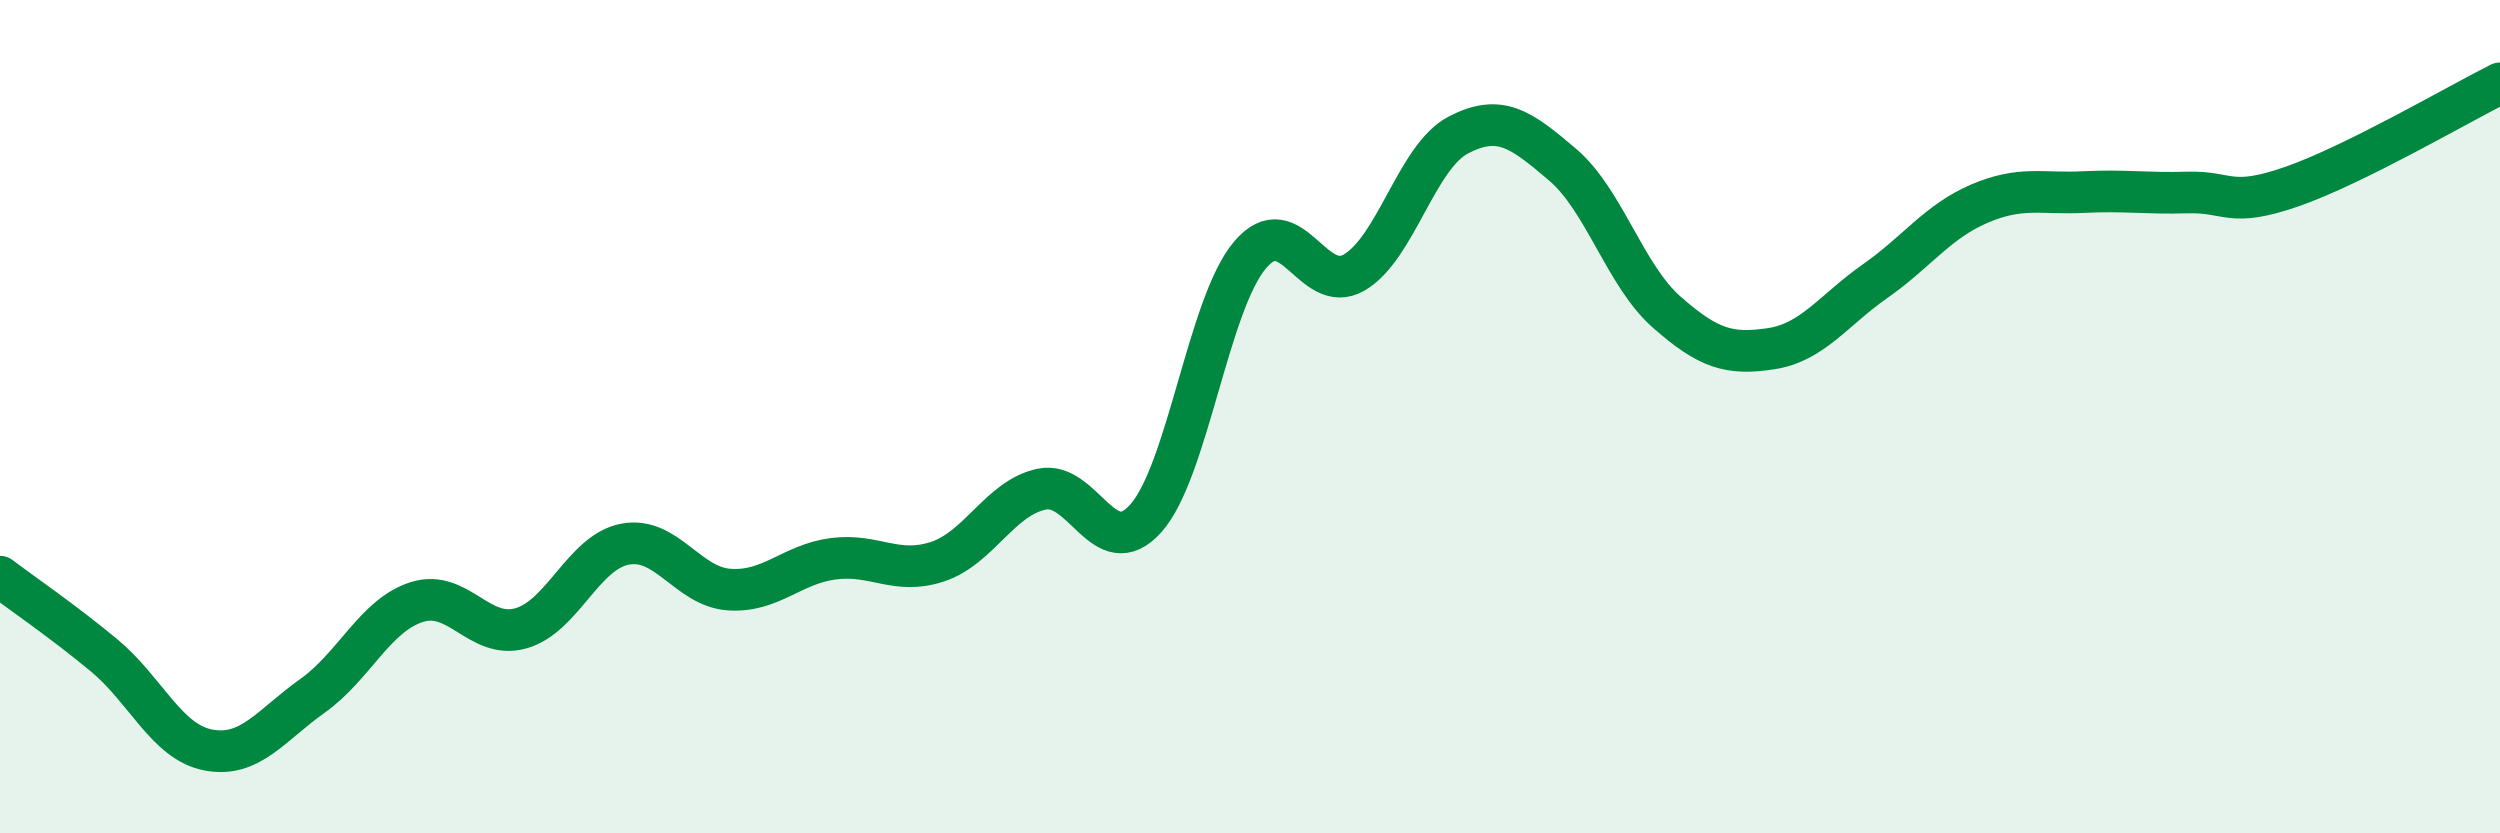 
    <svg width="60" height="20" viewBox="0 0 60 20" xmlns="http://www.w3.org/2000/svg">
      <path
        d="M 0,13.84 C 0.5,14.22 1.5,14.9 2.5,15.73 C 3.5,16.56 4,17.81 5,18 C 6,18.19 6.5,17.41 7.5,16.7 C 8.5,15.99 9,14.77 10,14.45 C 11,14.13 11.5,15.36 12.5,15.08 C 13.5,14.8 14,13.25 15,13.06 C 16,12.87 16.5,14.08 17.5,14.15 C 18.5,14.22 19,13.54 20,13.41 C 21,13.28 21.5,13.81 22.5,13.48 C 23.5,13.15 24,11.95 25,11.74 C 26,11.53 26.5,13.56 27.5,12.44 C 28.5,11.32 29,7.3 30,6.12 C 31,4.94 31.5,7.12 32.5,6.54 C 33.5,5.96 34,3.76 35,3.24 C 36,2.72 36.5,3.1 37.5,3.95 C 38.5,4.8 39,6.61 40,7.49 C 41,8.37 41.5,8.52 42.5,8.37 C 43.5,8.22 44,7.45 45,6.75 C 46,6.05 46.5,5.32 47.5,4.89 C 48.5,4.46 49,4.66 50,4.61 C 51,4.56 51.5,4.65 52.5,4.62 C 53.5,4.59 53.5,5 55,4.48 C 56.5,3.96 59,2.5 60,2L60 20L0 20Z"
        fill="#008740"
        opacity="0.1"
        stroke-linecap="round"
        stroke-linejoin="round"
      />
      <path
        d="M 0,13.84 C 0.5,14.22 1.5,14.9 2.5,15.73 C 3.5,16.56 4,17.81 5,18 C 6,18.19 6.5,17.41 7.5,16.7 C 8.5,15.99 9,14.77 10,14.45 C 11,14.13 11.5,15.36 12.5,15.08 C 13.5,14.8 14,13.25 15,13.06 C 16,12.87 16.5,14.08 17.5,14.15 C 18.5,14.22 19,13.54 20,13.41 C 21,13.28 21.5,13.81 22.5,13.48 C 23.5,13.15 24,11.95 25,11.74 C 26,11.53 26.5,13.56 27.5,12.44 C 28.5,11.32 29,7.3 30,6.12 C 31,4.94 31.5,7.12 32.5,6.54 C 33.5,5.96 34,3.76 35,3.24 C 36,2.72 36.5,3.1 37.5,3.95 C 38.5,4.8 39,6.61 40,7.49 C 41,8.37 41.5,8.52 42.5,8.37 C 43.5,8.22 44,7.45 45,6.75 C 46,6.05 46.5,5.32 47.5,4.89 C 48.5,4.46 49,4.66 50,4.61 C 51,4.56 51.5,4.65 52.5,4.62 C 53.5,4.59 53.5,5 55,4.48 C 56.5,3.96 59,2.5 60,2"
        stroke="#008740"
        stroke-width="1"
        fill="none"
        stroke-linecap="round"
        stroke-linejoin="round"
      />
    </svg>
  